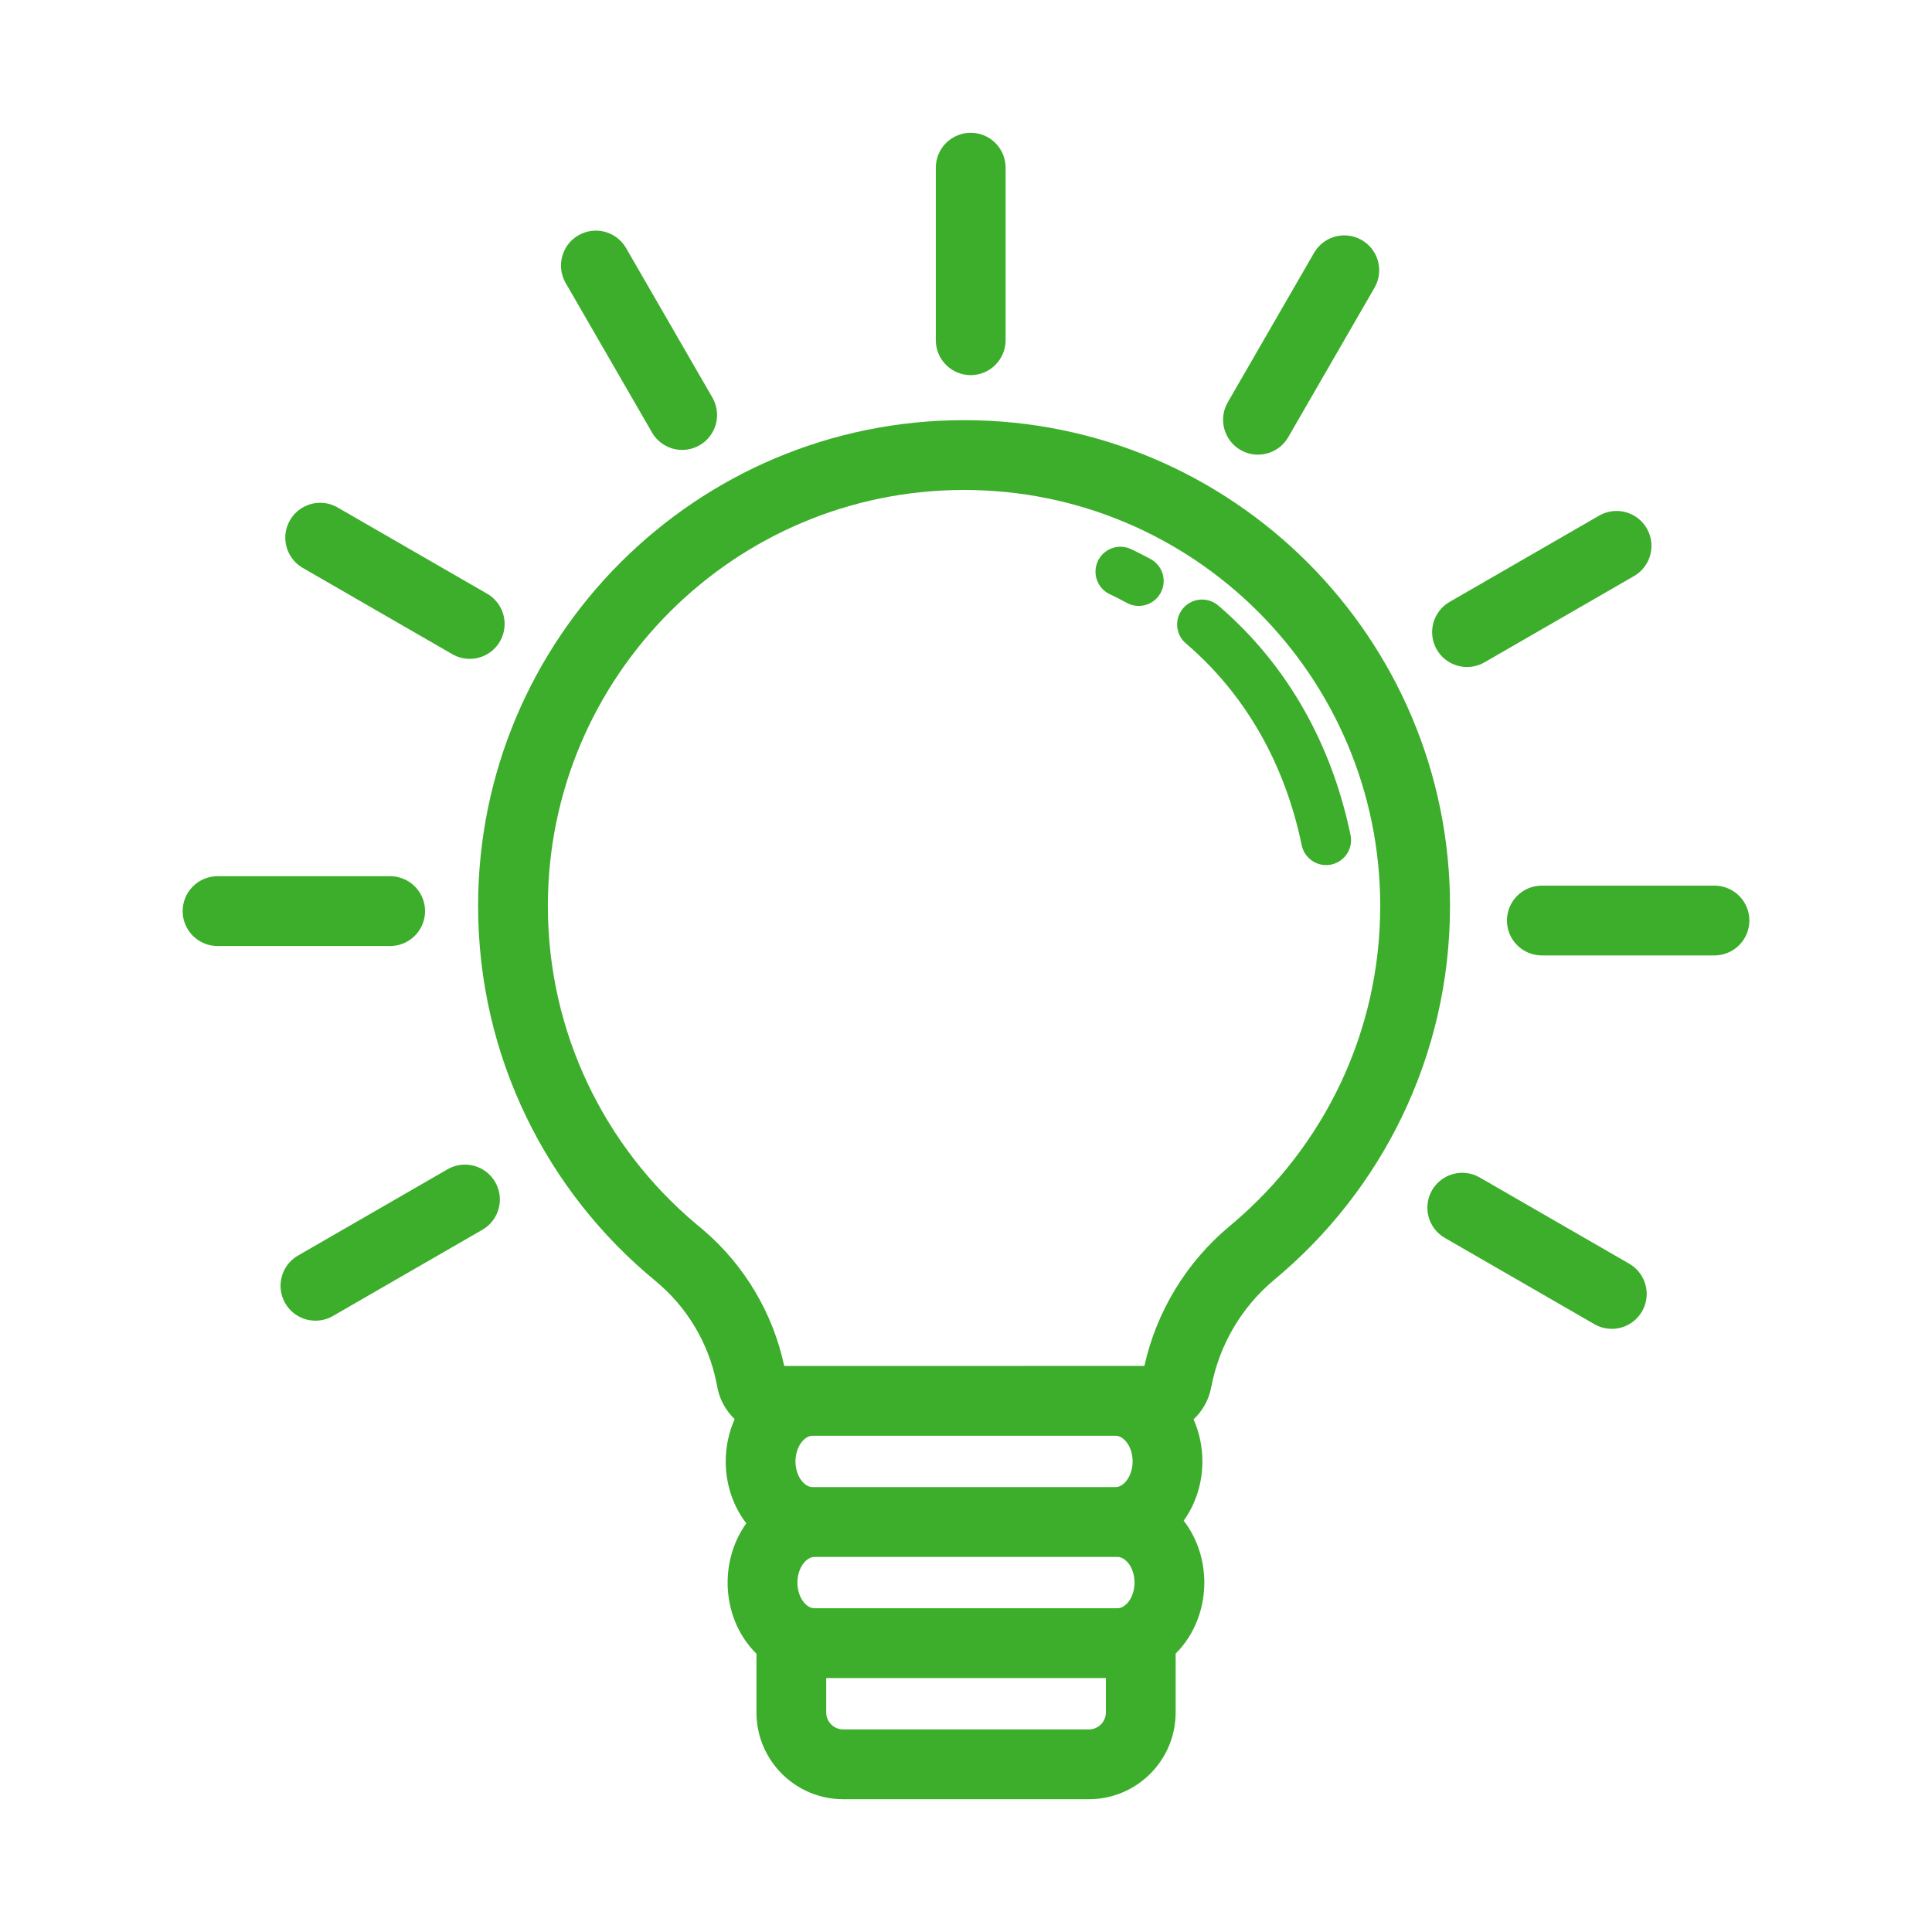 <svg width="80" height="80" viewBox="0 0 80 80" fill="none" xmlns="http://www.w3.org/2000/svg">
<path d="M45.792 69.484H34.212V70.908C34.212 71.296 34.527 71.612 34.917 71.612H45.087C45.477 71.612 45.792 71.296 45.792 70.908V69.484ZM46.978 65.532C46.978 65.224 46.886 64.96 46.758 64.776L46.7 64.702C46.541 64.517 46.382 64.47 46.277 64.47H33.72C33.616 64.47 33.459 64.516 33.301 64.698L33.242 64.773C33.111 64.962 33.019 65.228 33.019 65.532C33.019 65.884 33.139 66.179 33.297 66.362C33.456 66.547 33.615 66.594 33.72 66.594H46.277C46.381 66.594 46.538 66.547 46.697 66.365C46.857 66.177 46.978 65.879 46.978 65.532ZM46.899 60.514C46.899 60.206 46.807 59.942 46.678 59.758L46.621 59.684C46.462 59.499 46.302 59.452 46.198 59.452H33.64C33.537 59.452 33.38 59.499 33.222 59.68L33.163 59.756C33.032 59.944 32.939 60.211 32.939 60.514C32.939 60.867 33.06 61.161 33.218 61.345C33.377 61.53 33.536 61.577 33.64 61.577H46.198C46.302 61.577 46.459 61.53 46.617 61.348C46.778 61.159 46.899 60.861 46.899 60.514ZM57.152 37.513C57.152 28.008 49.43 20.288 39.919 20.288C30.408 20.288 22.686 28.008 22.686 37.513C22.686 42.783 25.059 47.507 28.803 50.665L28.982 50.815L28.985 50.816L29.16 50.964C30.858 52.43 32.012 54.403 32.473 56.562C35.676 56.562 44.195 56.562 47.387 56.559C47.886 54.316 49.115 52.274 50.913 50.773L50.916 50.771L51.094 50.621C54.804 47.46 57.152 42.758 57.152 37.513ZM60.042 37.513C60.042 43.738 57.207 49.308 52.761 52.995C51.394 54.137 50.482 55.711 50.157 57.431L50.157 57.43C50.058 57.962 49.793 58.425 49.424 58.773C49.666 59.32 49.789 59.918 49.789 60.514C49.789 61.39 49.523 62.26 49.014 62.969C49.582 63.701 49.868 64.618 49.868 65.532C49.868 66.455 49.574 67.371 49.011 68.099L48.895 68.242L48.891 68.247C48.824 68.325 48.754 68.398 48.681 68.47V70.908C48.681 72.893 47.071 74.502 45.087 74.502H34.917C32.933 74.501 31.323 72.893 31.323 70.908V68.477C31.248 68.403 31.175 68.327 31.107 68.247C30.457 67.492 30.129 66.511 30.129 65.532C30.129 64.656 30.394 63.786 30.903 63.077C30.336 62.345 30.05 61.429 30.05 60.514C30.05 59.911 30.176 59.31 30.421 58.763C30.053 58.411 29.791 57.944 29.696 57.41L29.666 57.251C29.337 55.617 28.455 54.126 27.146 53.046V53.045C22.66 49.362 19.797 43.766 19.797 37.513C19.797 26.411 28.814 17.398 39.919 17.398C51.025 17.398 60.042 26.411 60.042 37.513Z" fill="#3DAE2B"/>
<path d="M48.99 25.187C49.338 24.781 49.932 24.711 50.362 25.009L50.445 25.073L50.687 25.284C53.087 27.418 54.967 30.388 55.839 34.195L55.922 34.579L55.939 34.683C55.993 35.203 55.645 35.691 55.122 35.8C54.599 35.908 54.086 35.6 53.928 35.102L53.901 34.999L53.827 34.658C53.051 31.268 51.394 28.675 49.314 26.825L49.105 26.642L49.028 26.57C48.666 26.192 48.643 25.593 48.99 25.187ZM45.461 23.23C45.69 22.747 46.245 22.523 46.738 22.698L46.835 22.738L47.039 22.836C47.175 22.903 47.31 22.972 47.446 23.043L47.649 23.152L47.739 23.208C48.17 23.504 48.315 24.085 48.058 24.553C47.802 25.022 47.234 25.212 46.753 25.009L46.657 24.963L46.307 24.778L45.953 24.604L45.86 24.555C45.412 24.285 45.233 23.713 45.461 23.23Z" fill="#3DAE2B"/>
<path d="M59.298 49.285C59.697 48.594 60.58 48.357 61.271 48.756L67.464 52.328L67.527 52.367C68.169 52.782 68.38 53.633 67.993 54.302C67.607 54.972 66.766 55.215 66.085 54.867L66.02 54.831L59.827 51.259C59.136 50.86 58.899 49.977 59.298 49.285ZM18.597 48.382C19.278 48.034 20.119 48.278 20.505 48.947C20.904 49.638 20.667 50.522 19.976 50.921L13.783 54.494C13.092 54.892 12.209 54.655 11.81 53.964C11.411 53.273 11.648 52.389 12.339 51.99L18.532 48.418L18.597 48.382ZM70.992 36.672L71.067 36.674C71.83 36.712 72.437 37.344 72.437 38.117C72.437 38.89 71.83 39.521 71.067 39.56L70.992 39.562H63.844C63.046 39.562 62.399 38.915 62.399 38.117C62.399 37.319 63.046 36.672 63.844 36.672H70.992ZM16.156 36.282L16.23 36.284C16.994 36.323 17.601 36.954 17.601 37.727C17.601 38.5 16.994 39.131 16.23 39.17L16.156 39.172H9.008C8.21 39.172 7.563 38.525 7.563 37.727C7.563 36.929 8.21 36.282 9.008 36.282H16.156ZM66.282 21.315C66.963 20.968 67.804 21.211 68.19 21.88C68.589 22.571 68.352 23.455 67.661 23.854L61.468 27.427C60.777 27.825 59.893 27.588 59.494 26.897C59.096 26.206 59.333 25.322 60.024 24.924L66.217 21.351L66.282 21.315ZM12.006 21.542C12.393 20.873 13.234 20.63 13.915 20.977L13.98 21.013L20.173 24.586L20.236 24.624C20.878 25.039 21.088 25.889 20.702 26.559C20.316 27.229 19.474 27.472 18.794 27.124L18.729 27.088L12.536 23.516L12.473 23.477C11.831 23.062 11.62 22.212 12.006 21.542ZM54.452 10.405C54.867 9.764 55.718 9.554 56.387 9.94C57.078 10.339 57.315 11.223 56.916 11.914L53.342 18.104C52.943 18.795 52.059 19.032 51.368 18.633C50.677 18.234 50.44 17.35 50.839 16.659L54.413 10.469L54.452 10.405ZM23.951 9.744C24.621 9.357 25.471 9.567 25.886 10.209L25.925 10.273L29.499 16.462L29.534 16.528C29.883 17.208 29.64 18.049 28.97 18.436C28.301 18.823 27.451 18.613 27.035 17.971L26.997 17.907L23.422 11.717L23.387 11.652C23.039 10.972 23.282 10.13 23.951 9.744ZM38.75 14.088V6.943C38.75 6.145 39.397 5.498 40.195 5.498C40.993 5.498 41.64 6.145 41.64 6.943V14.088C41.639 14.886 40.993 15.533 40.195 15.533C39.397 15.533 38.75 14.886 38.75 14.088Z" fill="#3DAE2B"/>
</svg>
